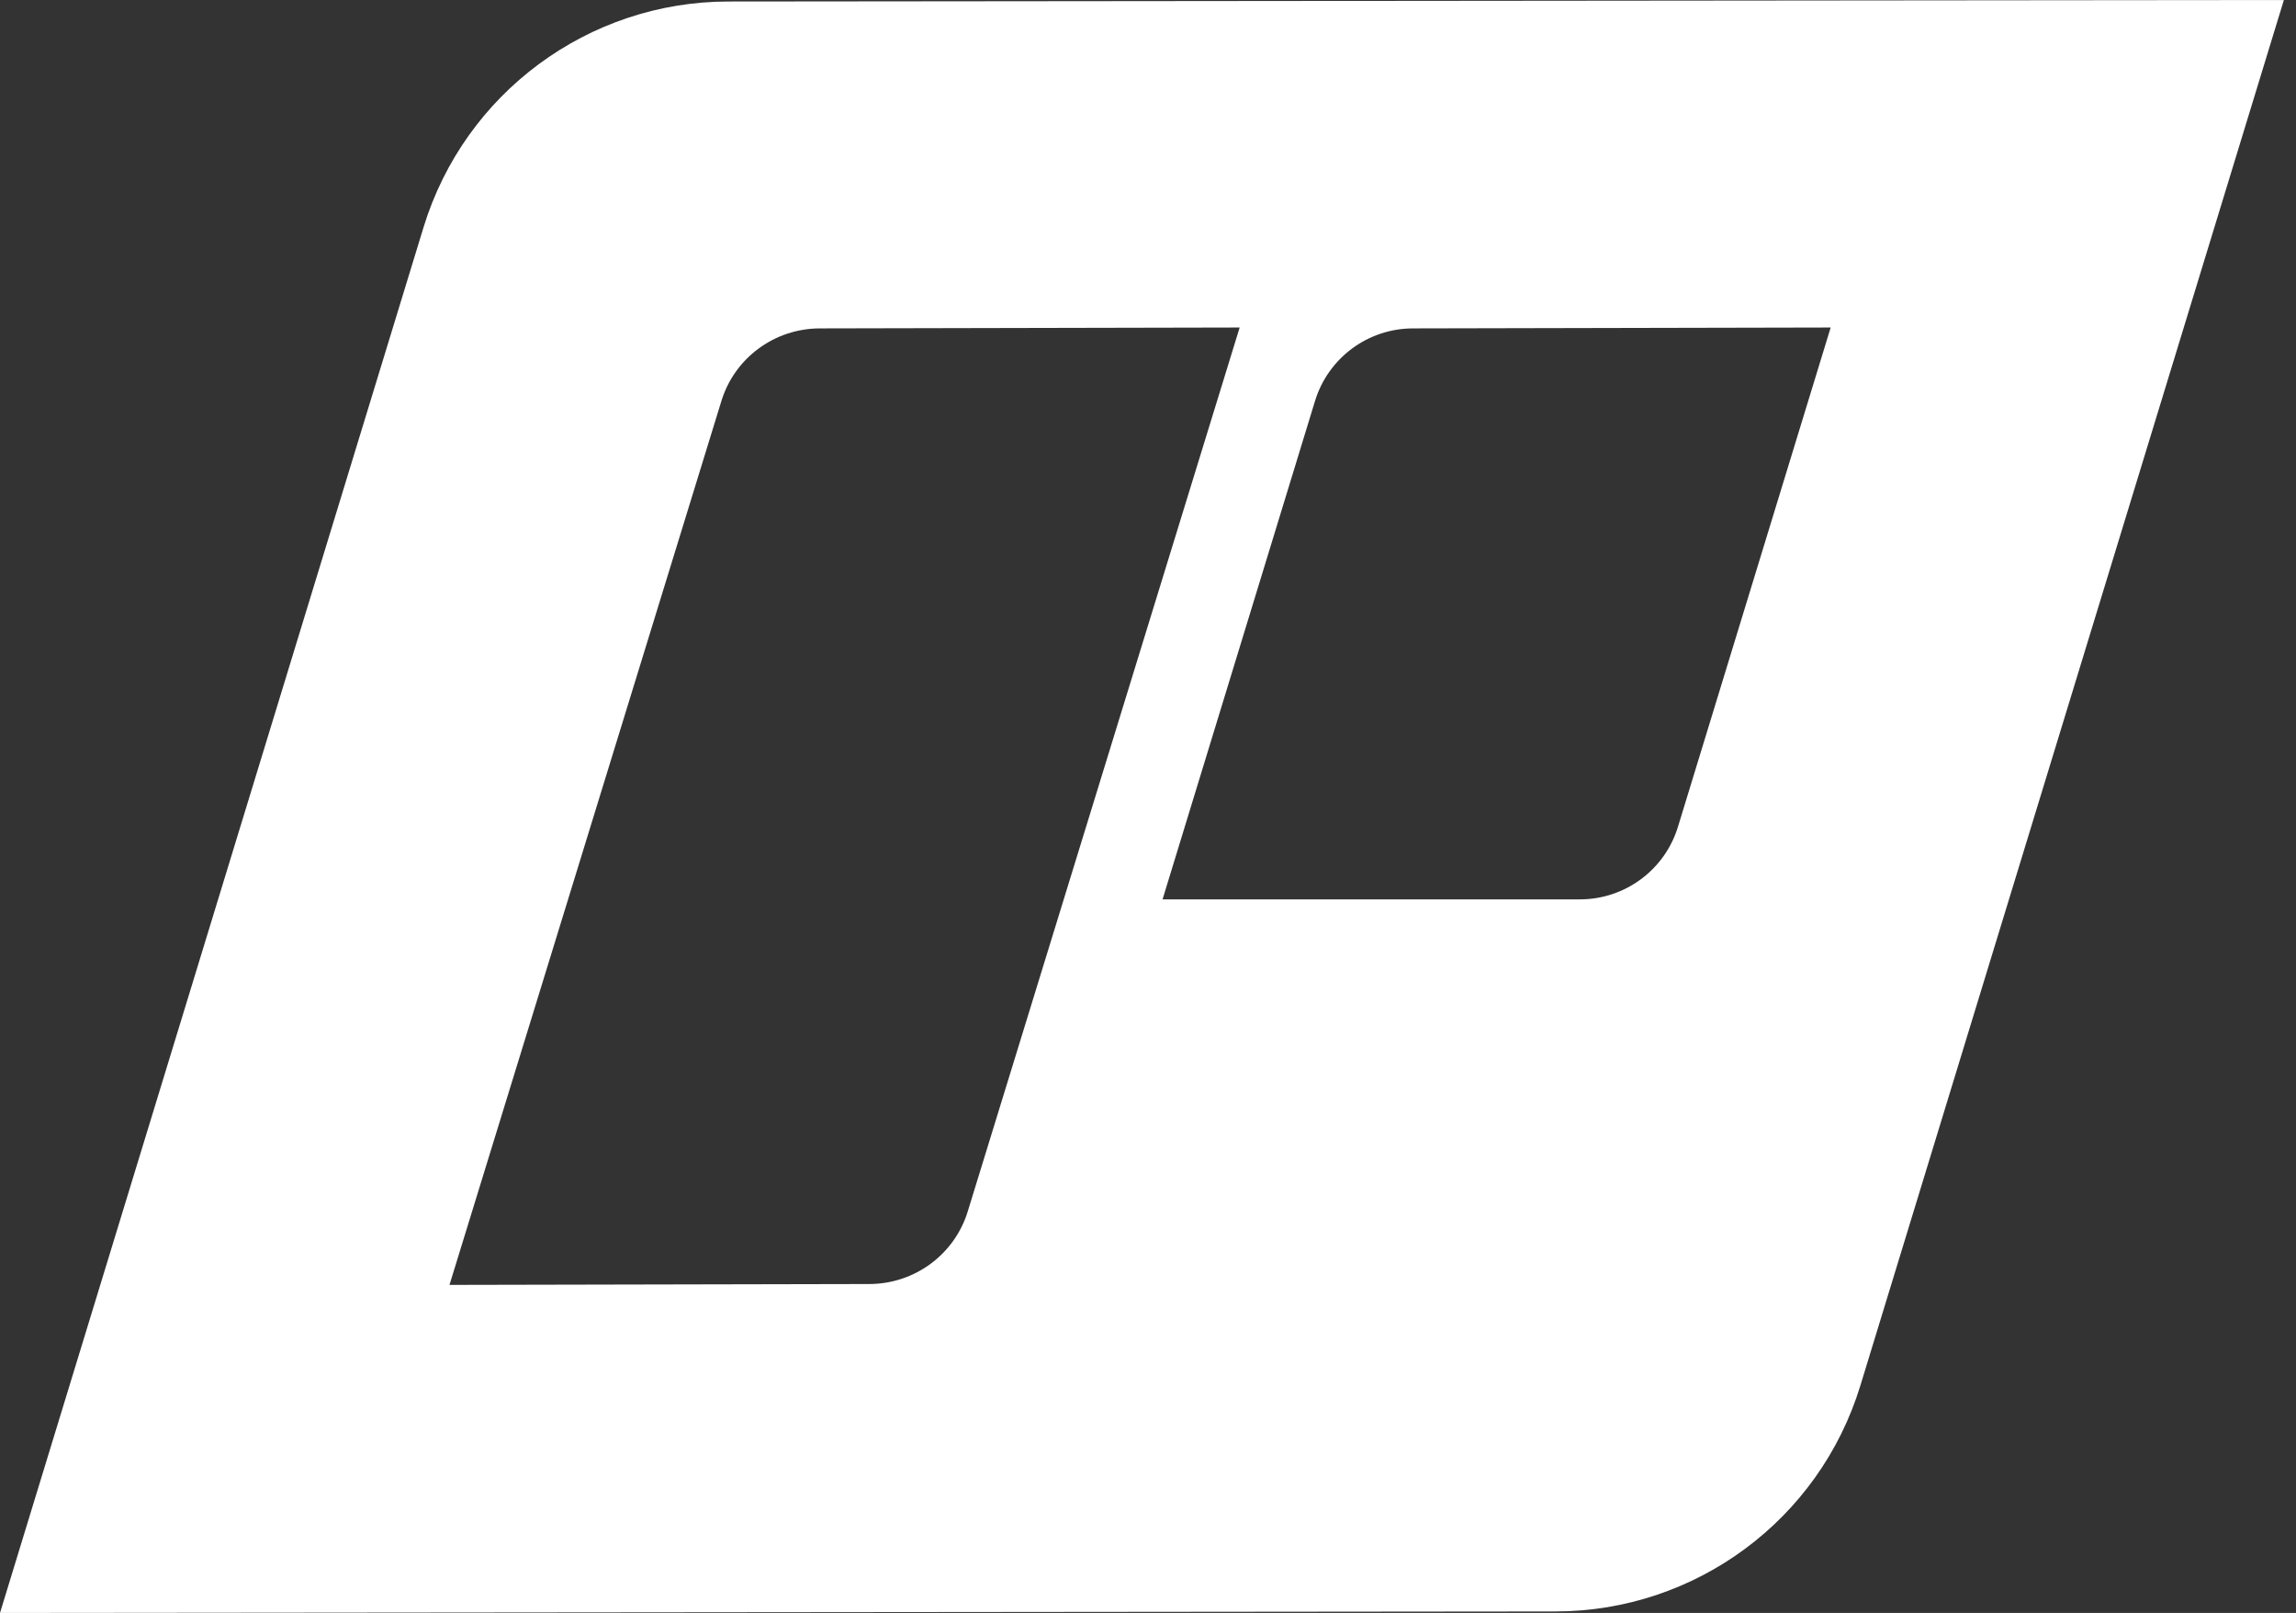 <svg width="168" height="118" viewBox="0 0 168 118" fill="none" xmlns="http://www.w3.org/2000/svg">
<rect x="0" y="0" width="168" height="118" fill="#333333" stroke="none"/>
<path fill-rule="evenodd" clip-rule="evenodd" d="M30.99 16.631L0 118L113.821 117.89C124.076 117.879 133.124 111.177 136.123 101.369L167.113 0L53.292 0.11C43.037 0.121 33.989 6.824 30.99 16.631ZM32.889 94L52.788 29.327C53.755 26.182 56.674 24.032 59.983 24.025L90.707 23.96L70.808 88.634C69.84 91.778 66.922 93.929 63.612 93.936L32.889 94ZM115.6 65.796H85.065L96.222 29.331C97.185 26.184 100.089 24.032 103.382 24.025L133.952 23.96L122.776 60.491C121.811 63.643 118.899 65.796 115.6 65.796Z" fill="white"/>
</svg>
